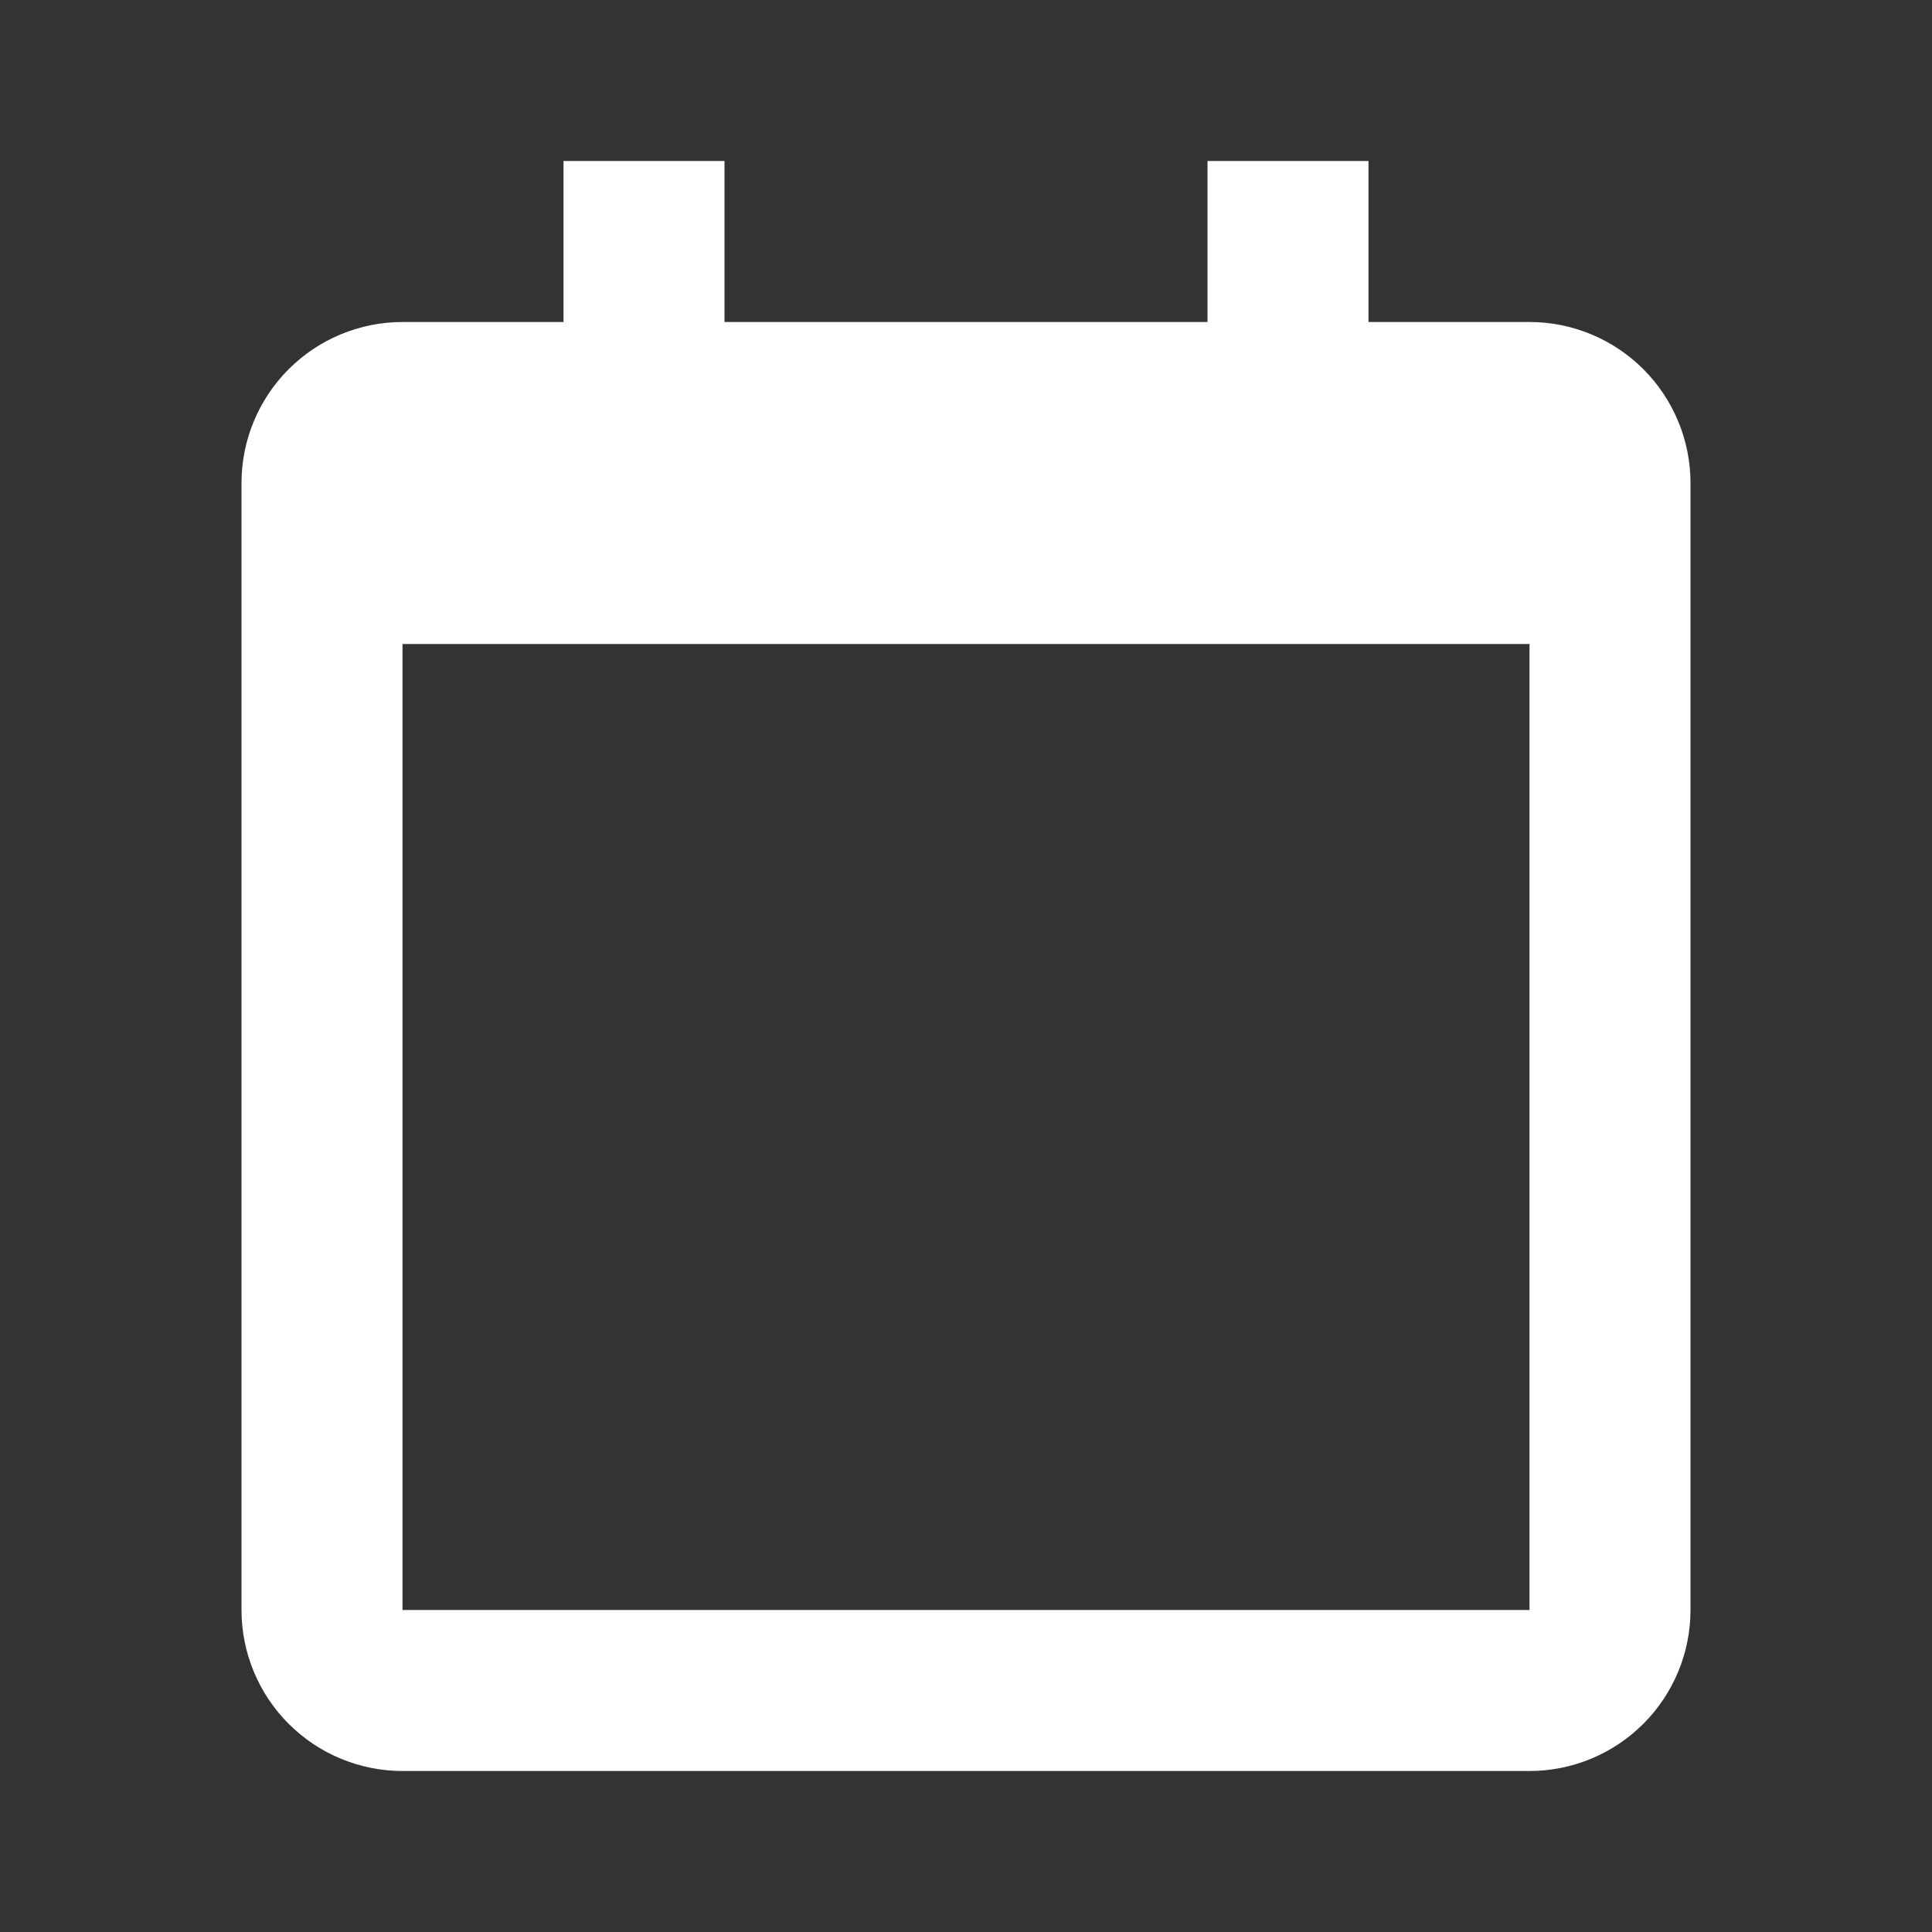 <?xml version="1.0" encoding="UTF-8"?>
<svg xmlns="http://www.w3.org/2000/svg" width="24" height="24" viewBox="0 0 24 24" fill="none">
  <rect x="0" y="0" width="24" height="24" fill="#333333" stroke="none"/>
  <g id="Icon / calendar-alt">
    <path id="icon" d="M3 6V20C3 20.53 3.211 21.039 3.586 21.414C3.961 21.789 4.47 22 5 22H19C19.53 22 20.039 21.789 20.414 21.414C20.789 21.039 21 20.53 21 20V6C21 5.47 20.789 4.961 20.414 4.586C20.039 4.211 19.53 4 19 4H17V2H15V4H9V2H7V4H5C4.47 4 3.961 4.211 3.586 4.586C3.211 4.961 3 5.47 3 6ZM19 20H5V8H19V20Z" fill="white"></path>
  </g>
</svg>
